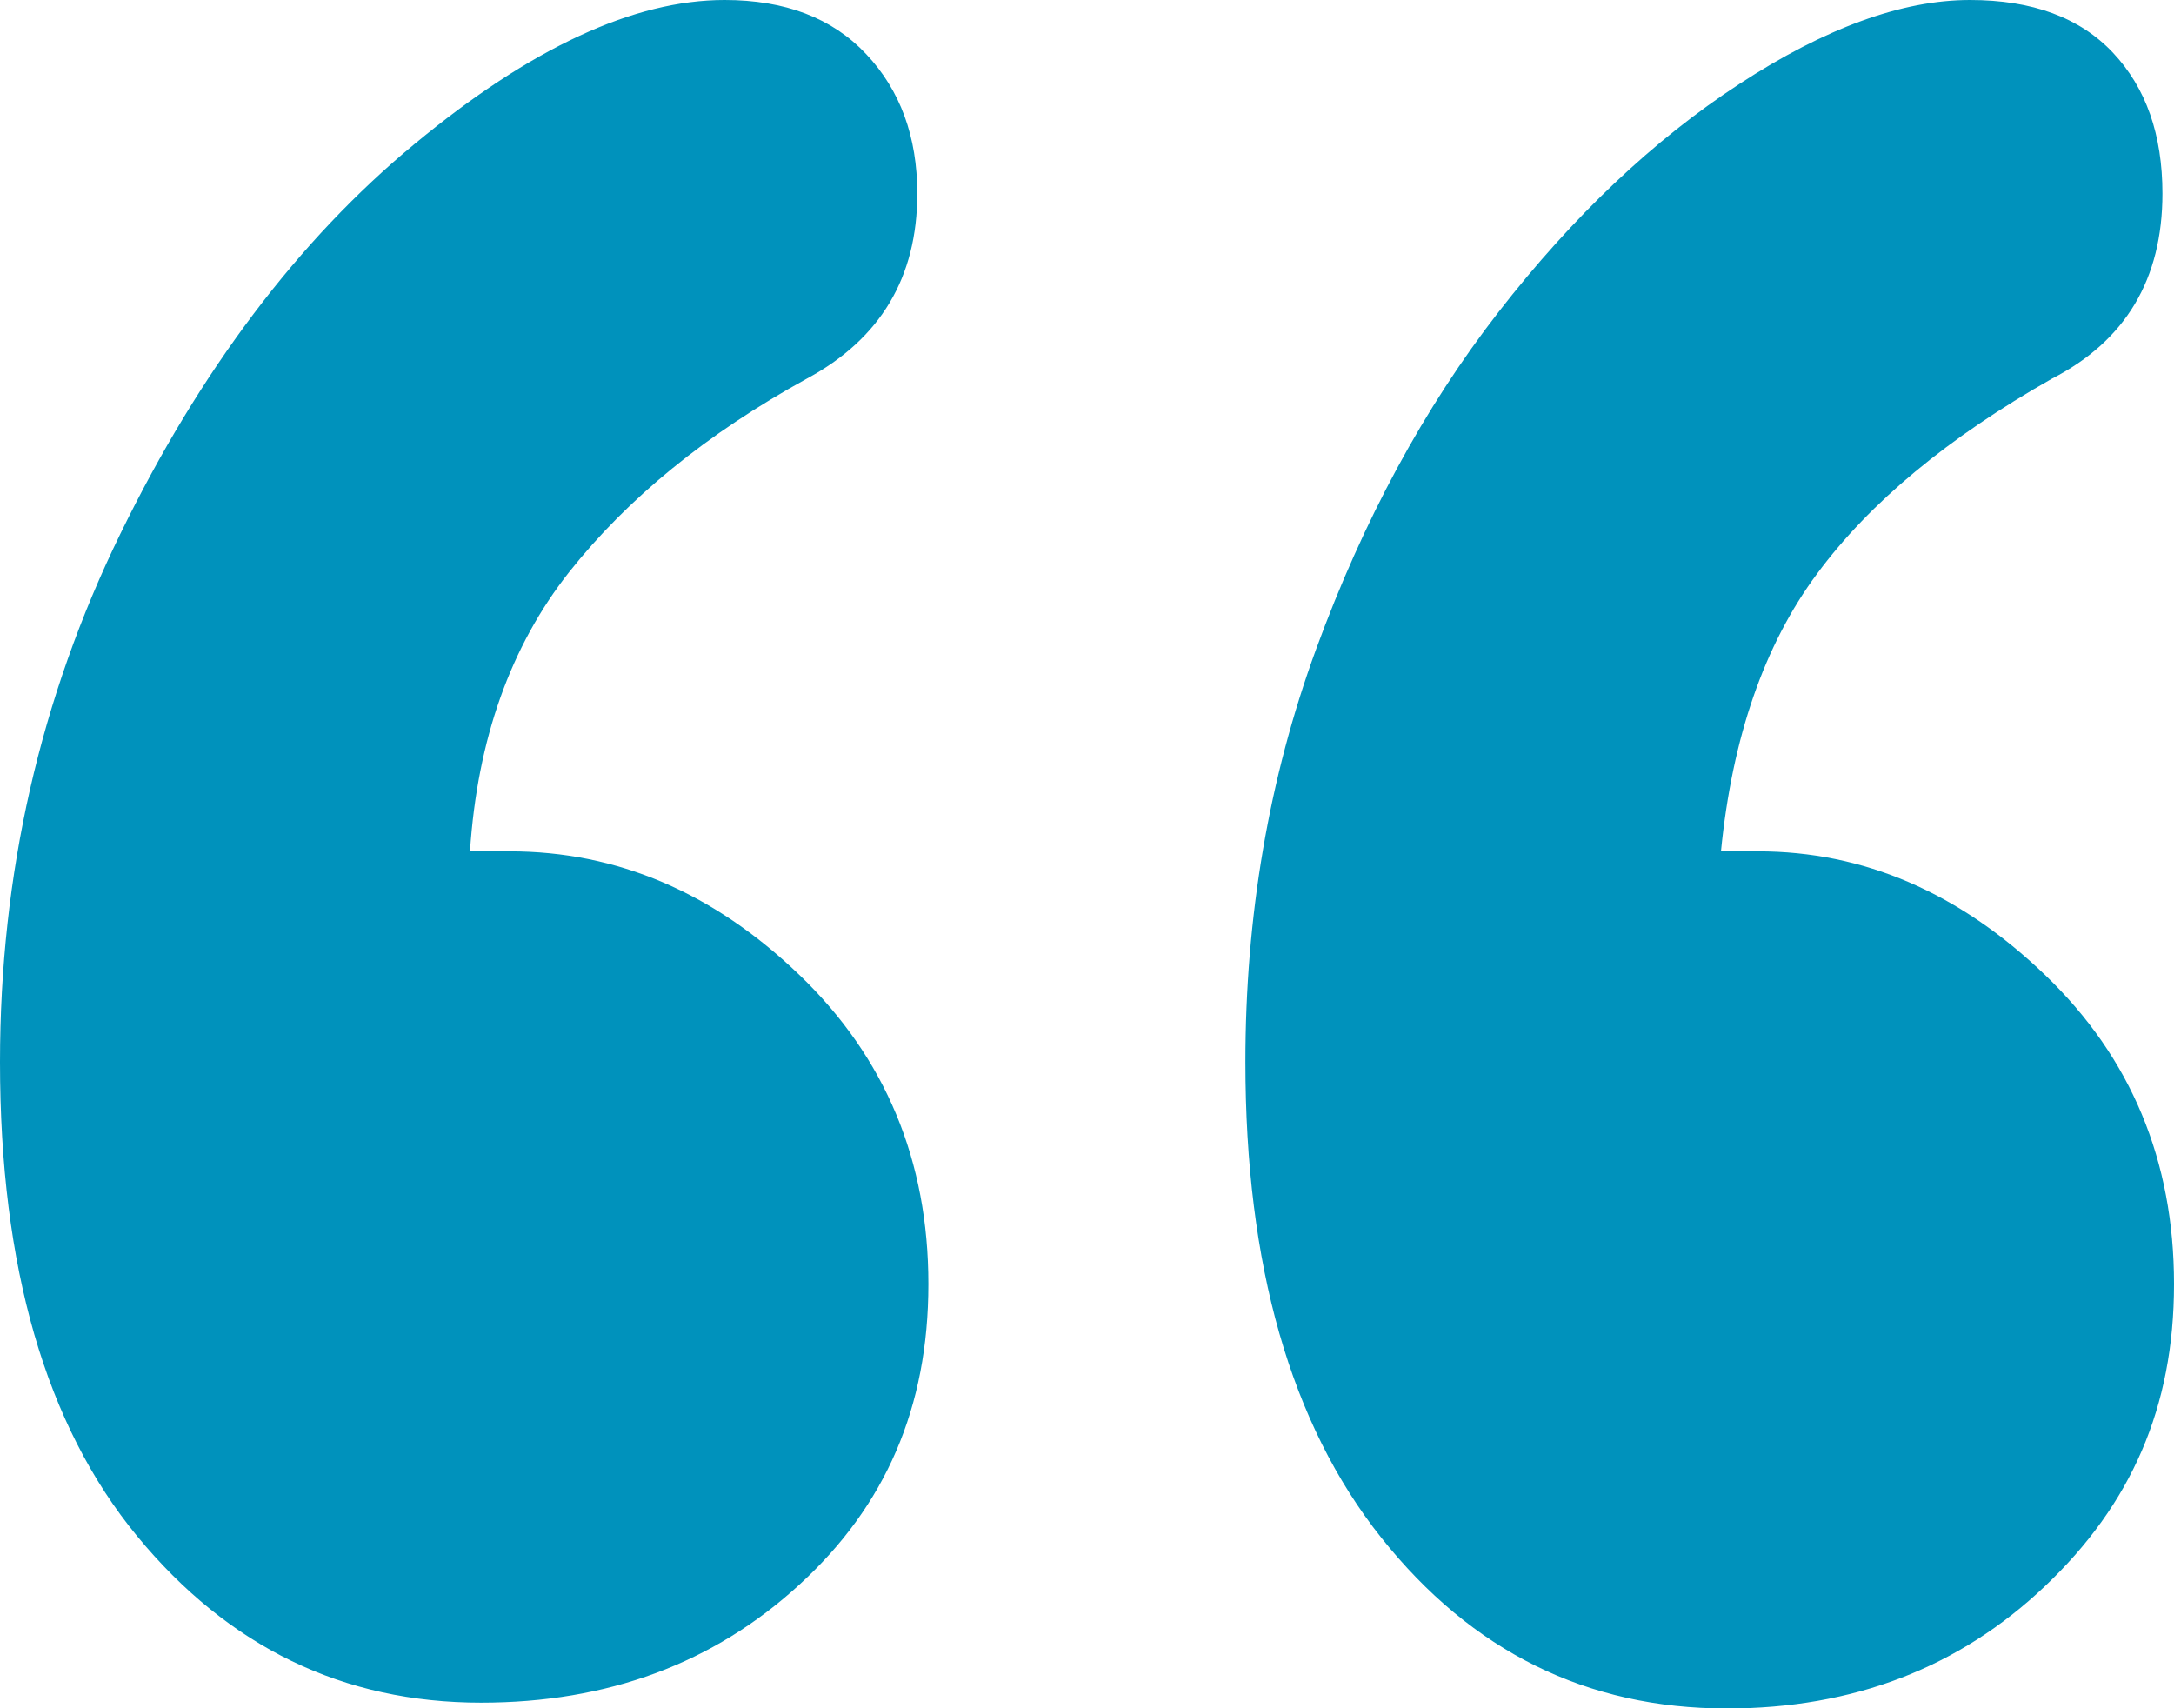 <svg width="28" height="22" viewBox="0 0 28 22" fill="none" xmlns="http://www.w3.org/2000/svg">
<g clip-path="url(#clip0_64_5367)">
<path d="M6.053 10.964H6.562C7.949 10.964 9.192 11.495 10.298 12.558C11.404 13.621 11.957 14.949 11.957 16.537C11.957 18.126 11.404 19.393 10.298 20.406C9.192 21.422 7.825 21.928 6.196 21.928C4.421 21.928 2.944 21.214 1.766 19.783C0.589 18.353 0 16.319 0 13.679C0 11.257 0.517 8.991 1.549 6.877C2.581 4.763 3.846 3.088 5.34 1.854C6.834 0.617 8.166 0 9.332 0C10.111 0 10.719 0.232 11.156 0.697C11.594 1.162 11.814 1.76 11.814 2.493C11.814 3.57 11.341 4.364 10.392 4.876C9.104 5.584 8.083 6.417 7.329 7.369C6.576 8.324 6.149 9.52 6.053 10.964ZM22.167 10.964H22.64C24.002 10.964 25.235 11.495 26.341 12.558C27.447 13.621 28 14.949 28 16.537C28 18.126 27.447 19.374 26.341 20.425C25.235 21.477 23.867 22.003 22.239 22.003C20.439 22.003 18.956 21.269 17.79 19.803C16.623 18.336 16.04 16.294 16.04 13.679C16.04 11.797 16.343 10.023 16.951 8.36C17.559 6.7 18.343 5.25 19.303 4.015C20.263 2.781 21.295 1.804 22.401 1.082C23.507 0.36 24.498 0 25.372 0C26.176 0 26.787 0.227 27.213 0.678C27.64 1.132 27.851 1.735 27.851 2.493C27.851 3.592 27.378 4.389 26.429 4.876C25.092 5.634 24.082 6.47 23.403 7.389C22.723 8.305 22.31 9.497 22.165 10.964H22.167Z" fill="#0092BC"/>
</g>
<defs>
<clipPath id="clip0_64_5367">
<rect width="28" height="22" fill="white"/>
</clipPath>
</defs>
</svg>
